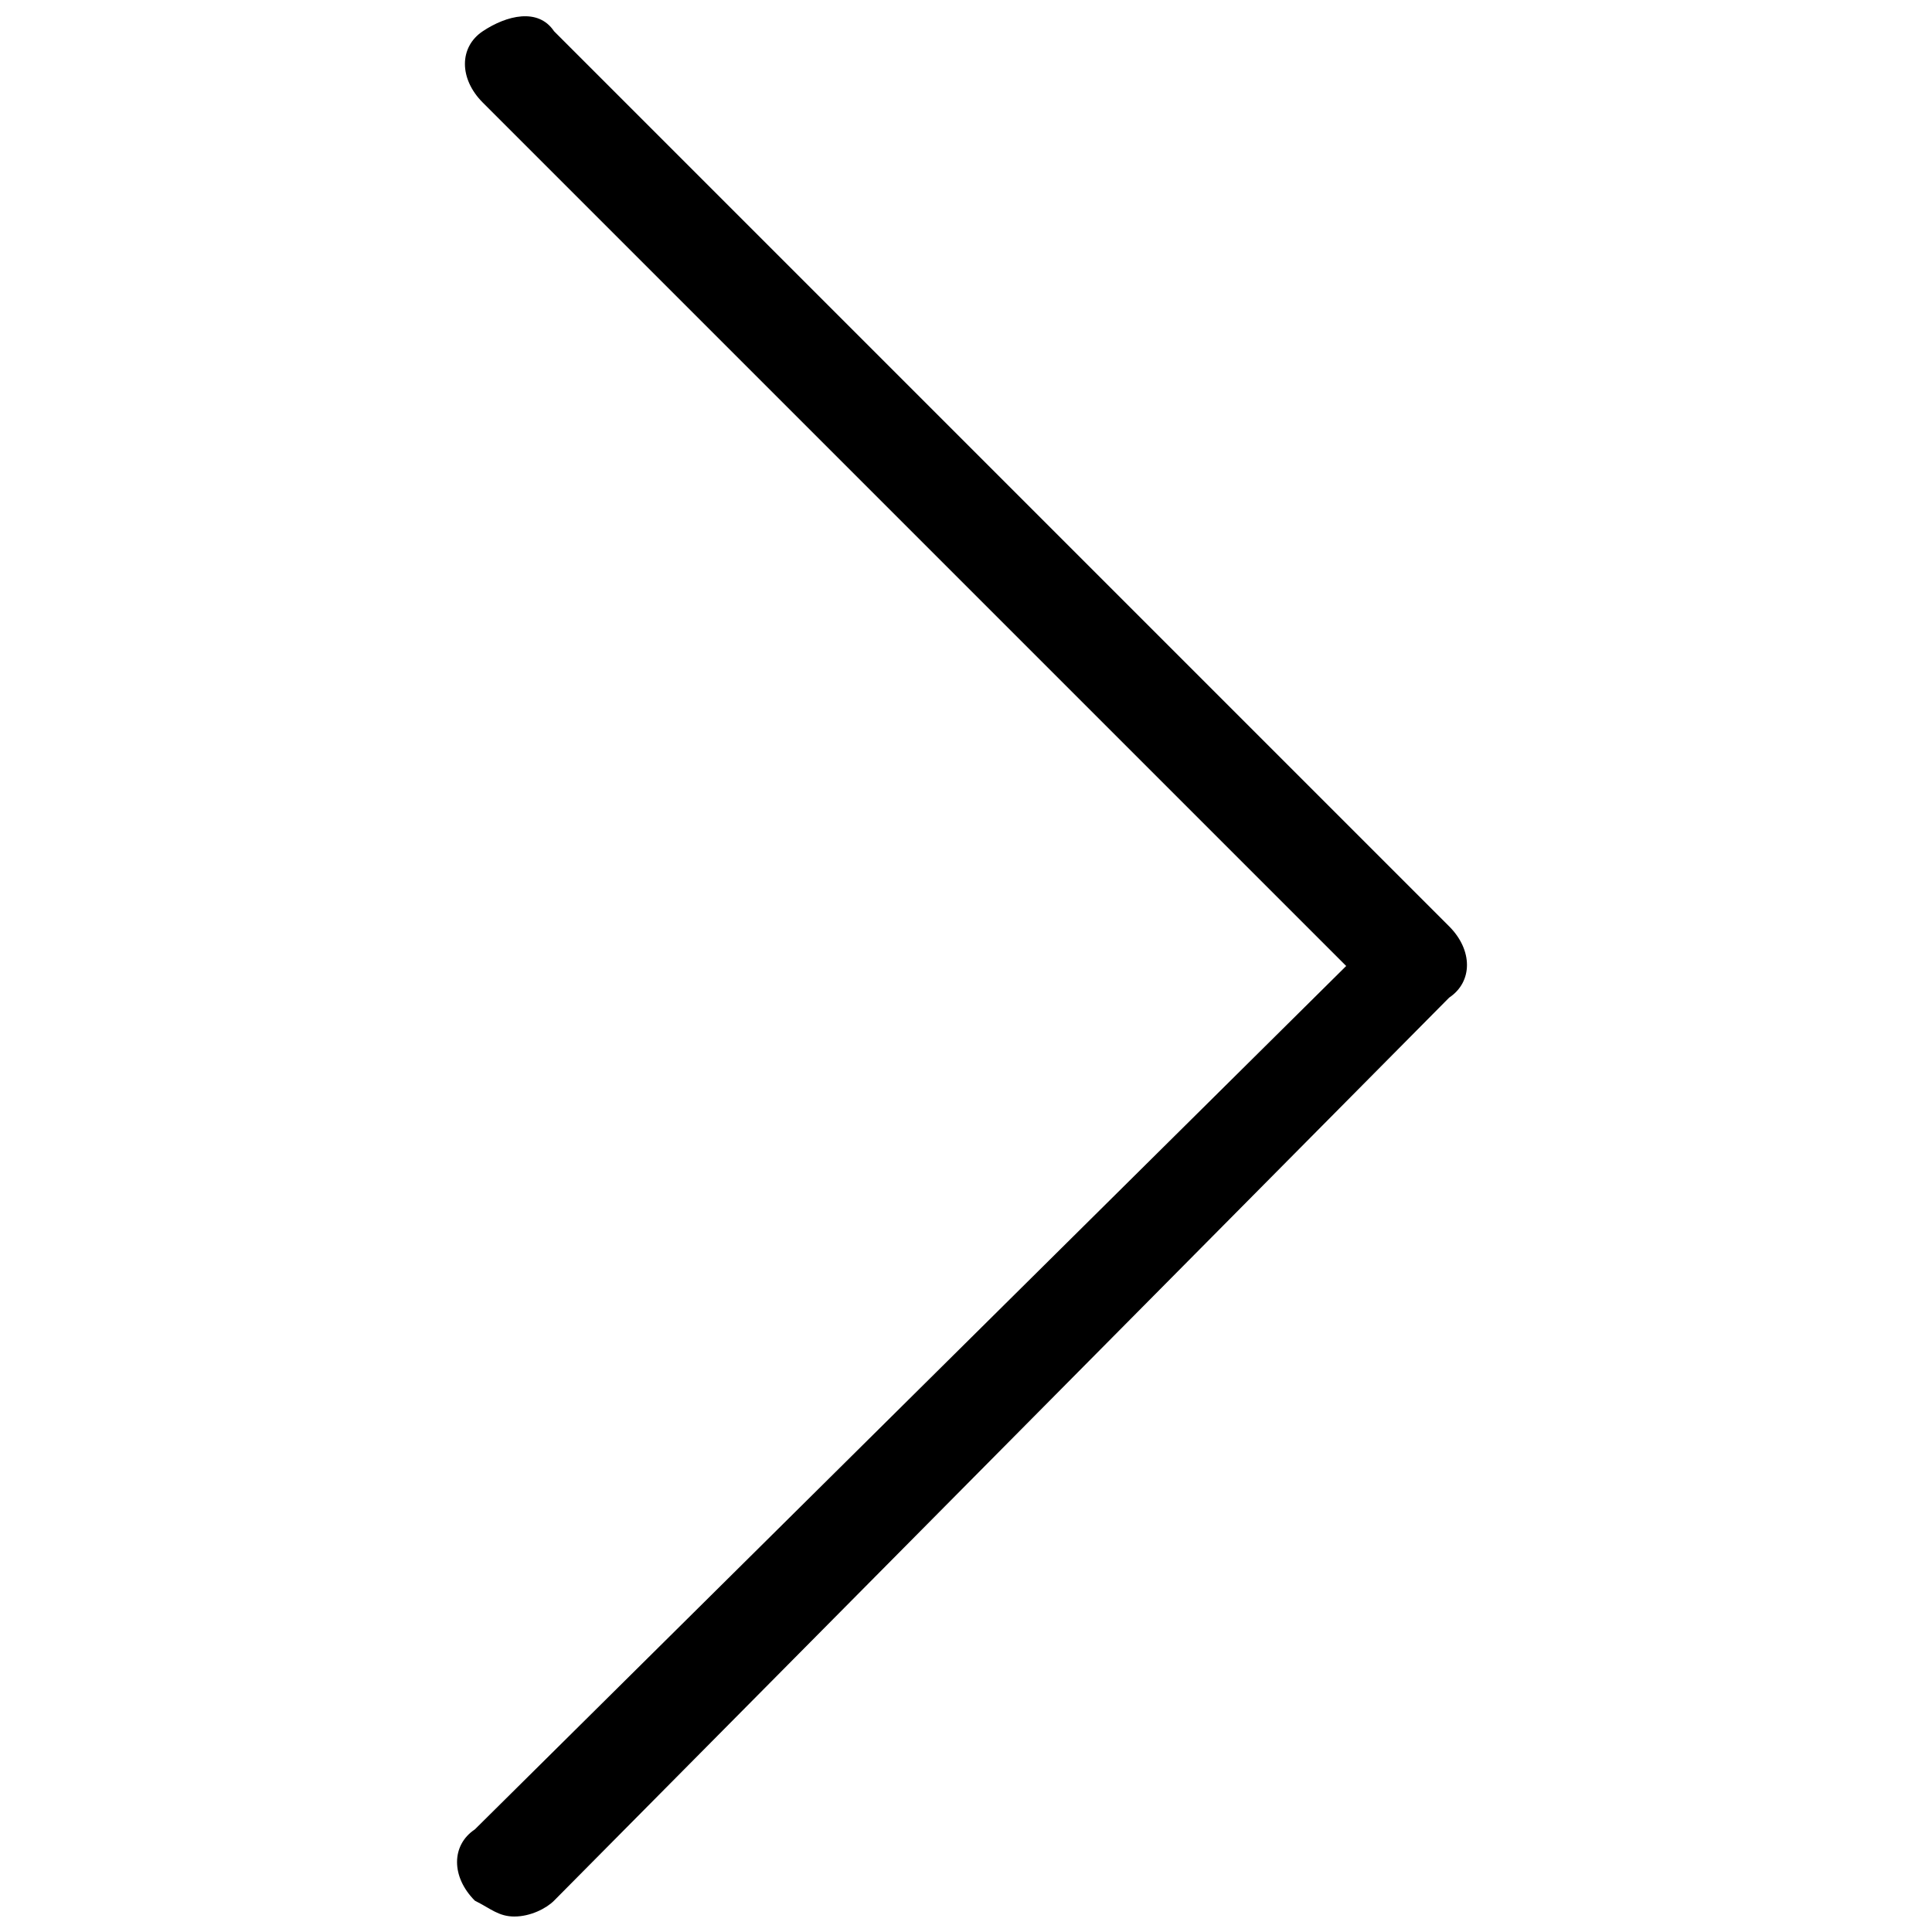 <?xml version="1.0" encoding="UTF-8"?>
<!-- Uploaded to: SVG Repo, www.svgrepo.com, Generator: SVG Repo Mixer Tools -->
<svg width="800px" height="800px" version="1.1" viewBox="144 144 512 512" xmlns="http://www.w3.org/2000/svg">
 <defs>
  <clipPath id="a">
   <path d="m265 148.09h268v503.81h-268z"/>
  </clipPath>
 </defs>
 <g clip-path="url(#a)">
  <path d="m280.34 651.9c-4.199 0-6.297-2.098-10.496-4.199-6.297-6.297-6.297-14.695 0-18.895l230.91-228.81-228.82-228.82c-6.297-6.297-6.297-14.695 0-18.895 6.297-4.199 14.695-6.297 18.895 0l237.21 237.21c6.297 6.297 6.297 14.695 0 18.895l-237.21 239.31c-2.098 2.102-6.297 4.199-10.496 4.199z"/>
 </g>
</svg>